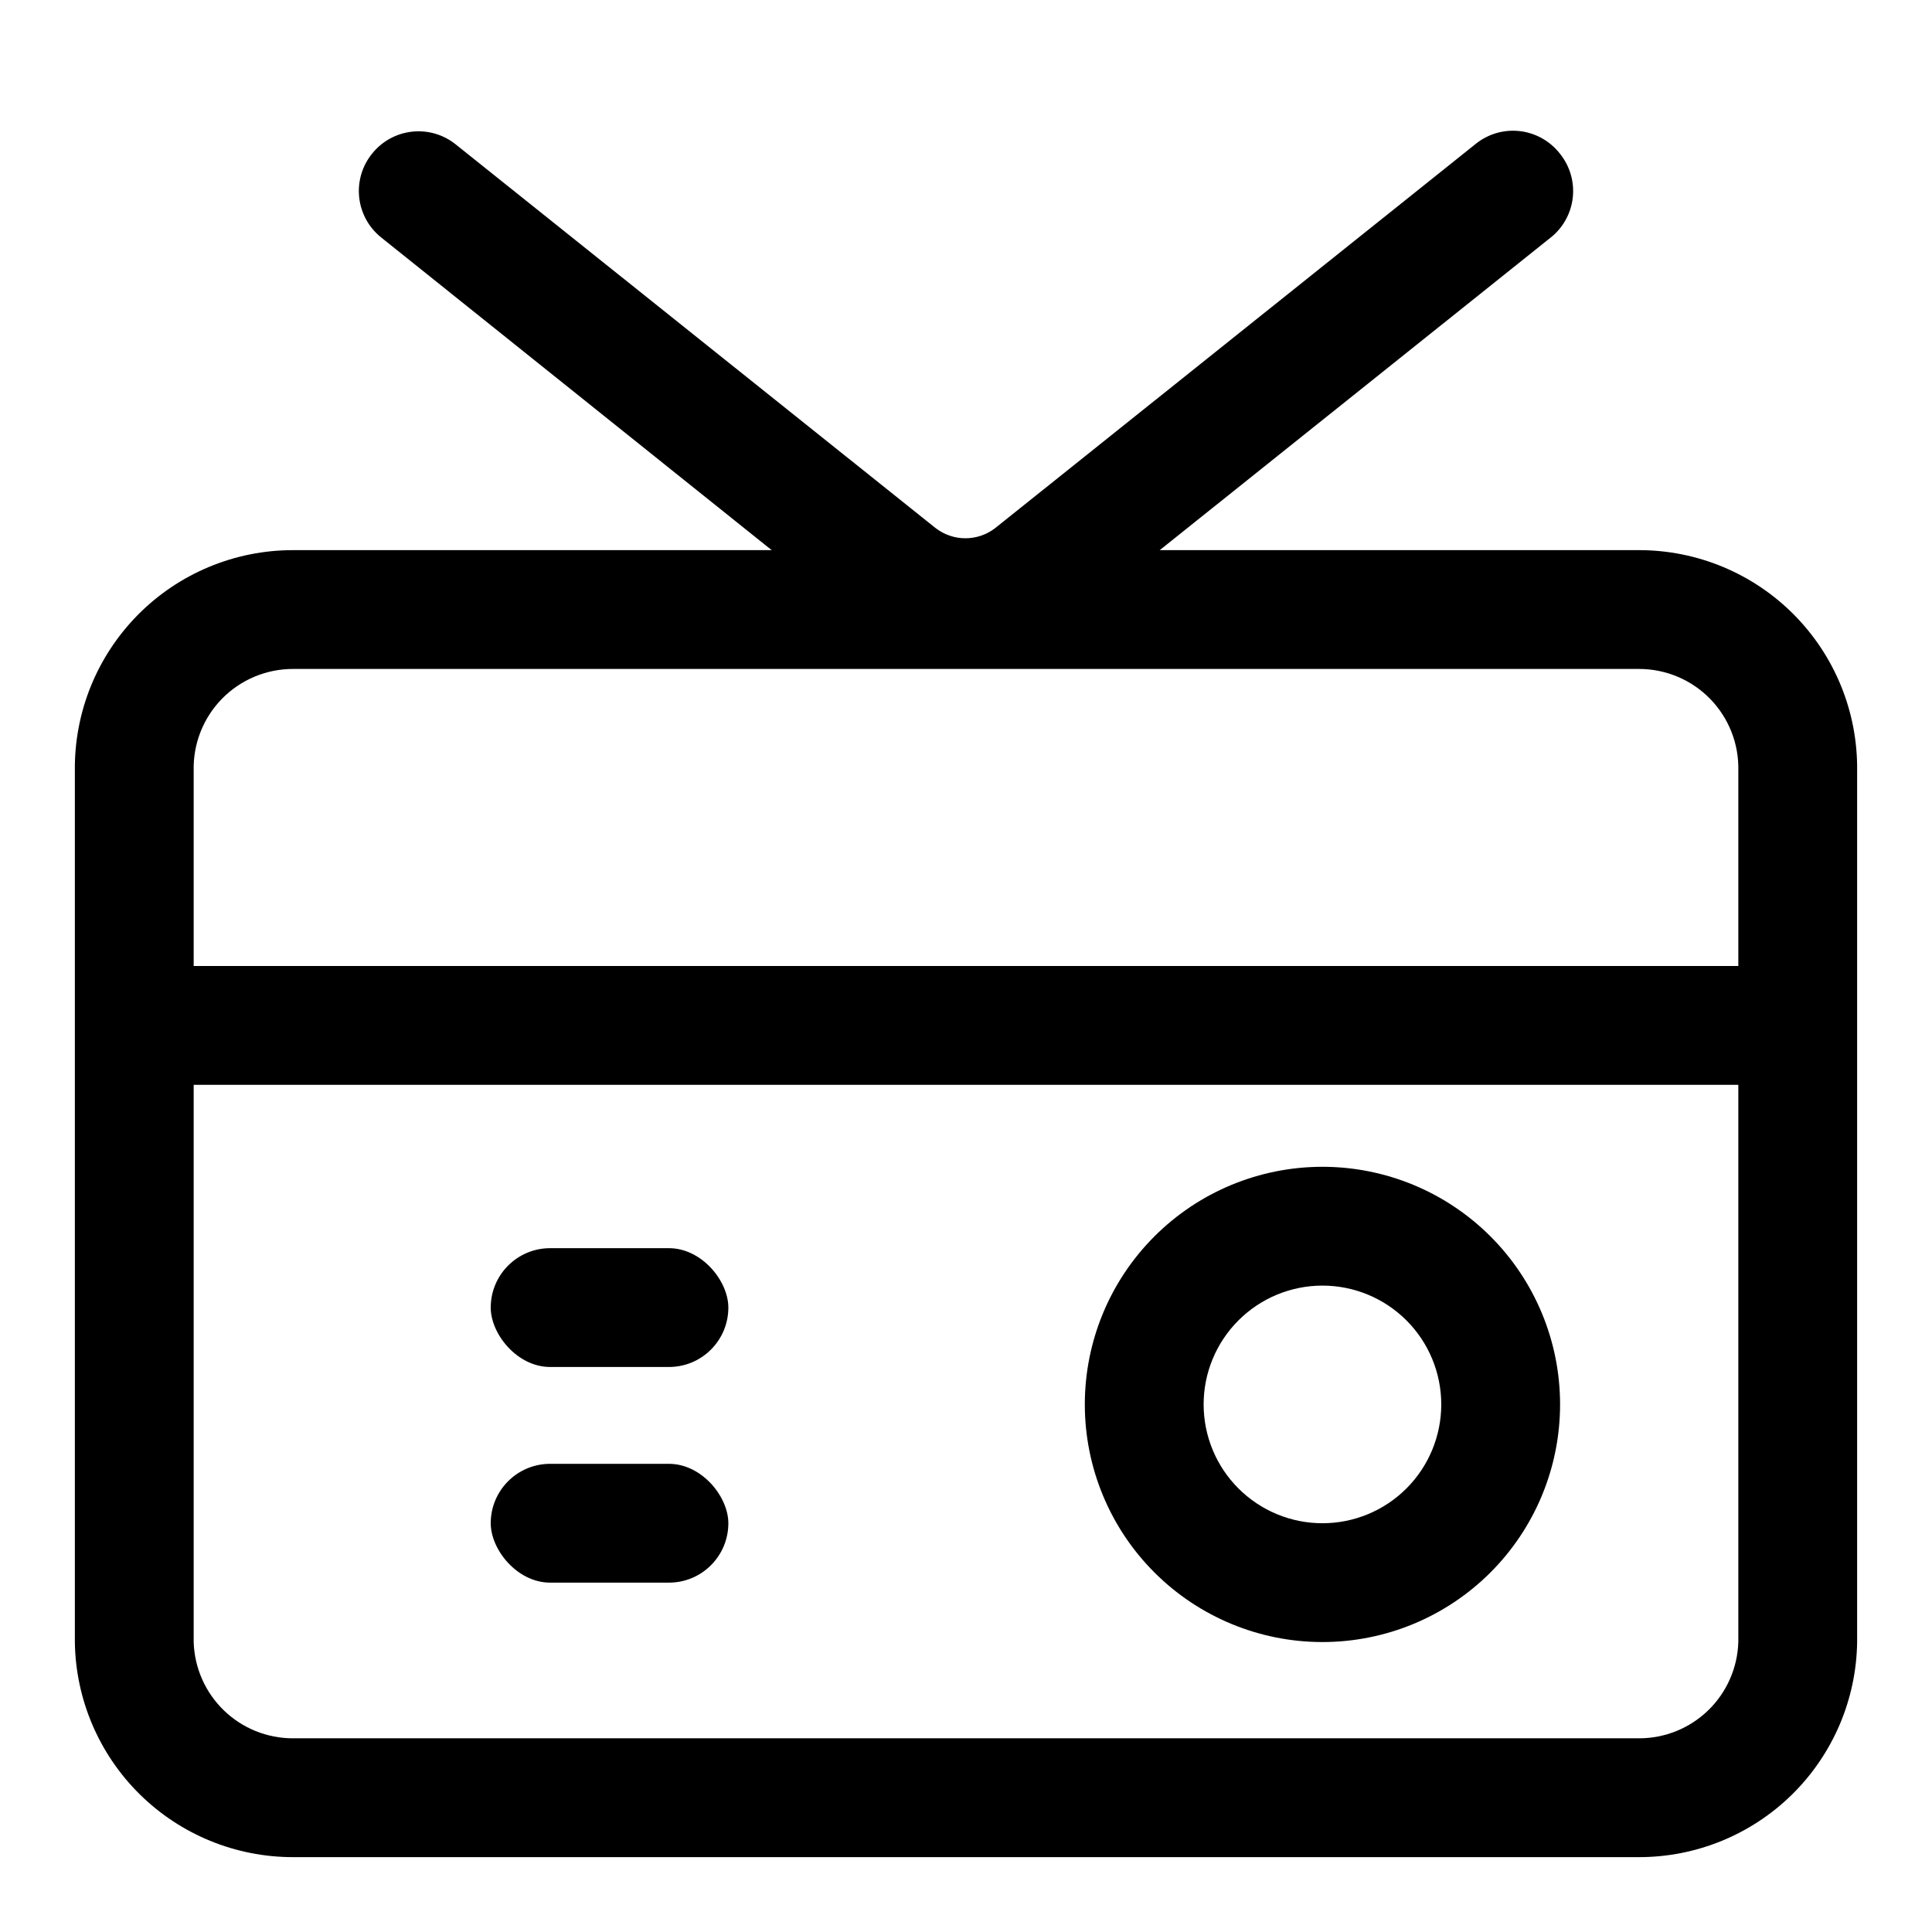 <?xml version="1.0" encoding="UTF-8"?>
<!-- Uploaded to: ICON Repo, www.svgrepo.com, Generator: ICON Repo Mixer Tools -->
<svg fill="#000000" width="800px" height="800px" version="1.1" viewBox="144 144 512 512" xmlns="http://www.w3.org/2000/svg">
 <g>
  <path d="m494.46 579.16c-16.699 0-32.719-6.633-44.527-18.445-11.812-11.809-18.445-27.828-18.445-44.527 0-16.703 6.633-32.723 18.445-44.531 11.809-11.812 27.828-18.445 44.527-18.445 16.703 0 32.723 6.633 44.531 18.445 11.812 11.809 18.445 27.828 18.445 44.531 0 16.699-6.633 32.719-18.445 44.527-11.809 11.812-27.828 18.445-44.531 18.445zm0-94.465v0.004c-8.348 0-16.359 3.316-22.262 9.223-5.906 5.902-9.223 13.914-9.223 22.266 0 8.348 3.316 16.359 9.223 22.262 5.902 5.906 13.914 9.223 22.262 9.223 8.352 0 16.363-3.316 22.266-9.223 5.906-5.902 9.223-13.914 9.223-22.262 0-8.352-3.316-16.363-9.223-22.266-5.902-5.906-13.914-9.223-22.266-9.223z"/>
  <path d="m578.38 636.16h-356.76c-15.188 0-29.766-5.981-40.578-16.645-10.816-10.668-16.996-25.164-17.203-40.352v-230.96c-0.168-15.434 5.848-30.289 16.699-41.262 10.855-10.973 25.648-17.148 41.082-17.148h356.76c15.434 0 30.227 6.176 41.082 17.148 10.852 10.973 16.867 25.828 16.699 41.262v230.96c-0.207 15.188-6.387 29.684-17.199 40.352-10.816 10.664-25.395 16.645-40.582 16.645zm-356.76-314.88c-7.082 0-13.867 2.856-18.816 7.922-4.949 5.07-7.644 11.918-7.477 19v230.96c0.207 6.836 3.066 13.324 7.977 18.086 4.906 4.762 11.48 7.426 18.316 7.422h356.76c6.84 0.004 13.41-2.66 18.32-7.422 4.906-4.762 7.766-11.25 7.973-18.086v-230.96c0.168-7.082-2.527-13.93-7.477-19-4.949-5.066-11.734-7.922-18.816-7.922z"/>
  <path d="m400 318.6c-10.078-0.016-19.852-3.457-27.711-9.762l-127.21-101.86c-3.293-2.602-5.406-6.406-5.879-10.574-0.473-4.168 0.734-8.352 3.359-11.625 2.602-3.289 6.406-5.406 10.574-5.879 4.168-0.473 8.352 0.734 11.625 3.359l127.21 101.71c4.641 3.57 11.105 3.57 15.746 0l127.21-101.71c3.289-2.723 7.547-3.996 11.789-3.519 4.246 0.477 8.117 2.656 10.723 6.039 2.625 3.273 3.836 7.457 3.363 11.625-0.473 4.168-2.59 7.973-5.879 10.574l-127.21 101.71c-7.84 6.359-17.613 9.859-27.707 9.918z"/>
  <path d="m289.79 474.78h31.488c8.695 0 15.742 8.695 15.742 15.742 0 8.695-7.051 15.742-15.742 15.742h-31.488c-8.695 0-15.742-8.695-15.742-15.742 0-8.695 7.051-15.742 15.742-15.742z"/>
  <path d="m289.79 531.93h31.488c8.695 0 15.742 8.695 15.742 15.742 0 8.695-7.051 15.742-15.742 15.742h-31.488c-8.695 0-15.742-8.695-15.742-15.742 0-8.695 7.051-15.742 15.742-15.742z"/>
  <path d="m180.84 400h439.57v31.488h-439.57z"/>
 </g>
</svg>